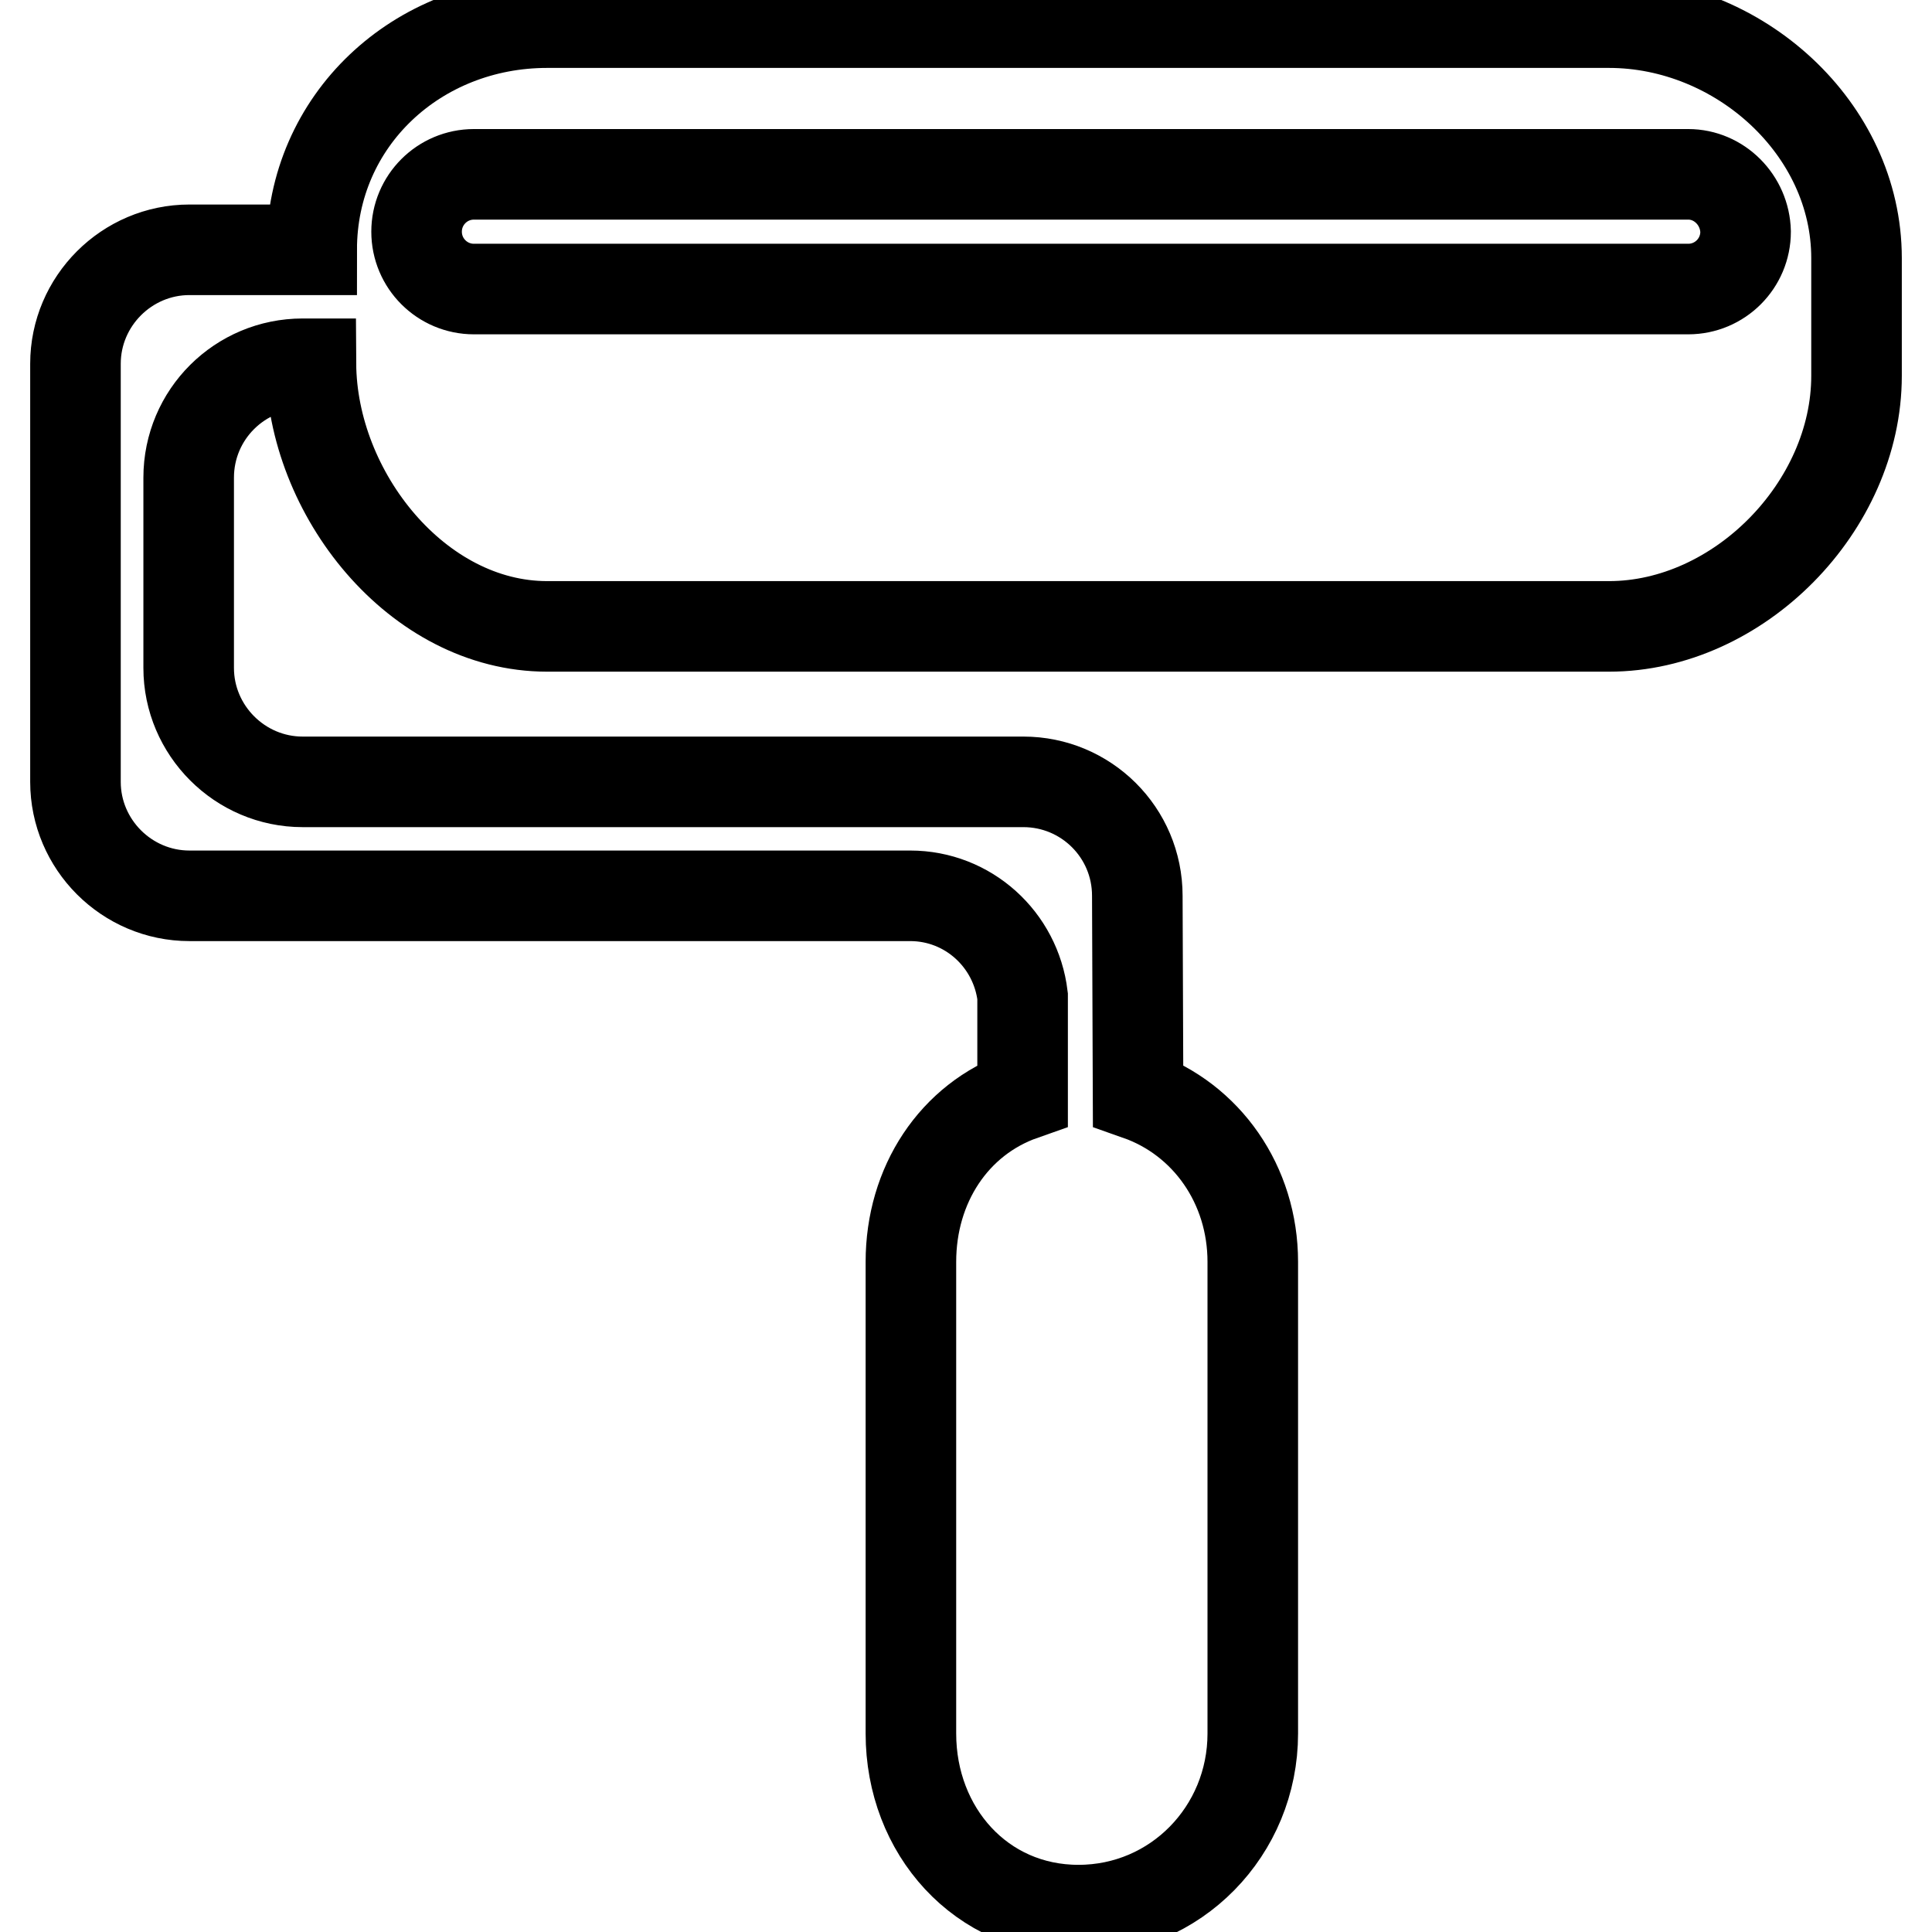 <?xml version="1.0" encoding="utf-8"?>
<!-- Svg Vector Icons : http://www.onlinewebfonts.com/icon -->
<!DOCTYPE svg PUBLIC "-//W3C//DTD SVG 1.1//EN" "http://www.w3.org/Graphics/SVG/1.1/DTD/svg11.dtd">
<svg version="1.1" xmlns="http://www.w3.org/2000/svg" xmlns:xlink="http://www.w3.org/1999/xlink" x="0px" y="0px" viewBox="0 0 256 256" enable-background="new 0 0 256 256" xml:space="preserve">
<g><g><path stroke-width="12" fill-opacity="0" stroke="#000000"  d="M213.2,83H72.5c-17.2,0-31.2-17.6-31.3-34.8h-1.1c-8.3,0-15.1,6.7-15.1,15.1v25.2c0,8.3,6.8,15.1,15.1,15.1h95.5c8.3,0,15.1,6.7,15.1,15.1l0.1,26.4c9.1,3.2,15.2,11.9,15.2,22.1v62.5c0,12.9-10.2,23.4-23.1,23.4c-12.9,0-22.2-10.5-22.2-23.4v-62.5c0-10.2,5.7-18.9,14.8-22.1v-13.1c-0.9-7.5-7.2-13.3-14.9-13.3H25.1c-8.3,0-15.1-6.8-15.1-15.1V48.2c0-8.3,6.8-15.1,15.1-15.1h0.1l0,0h16.1C41.3,15.9,55.3,3,72.5,3h140.7C230.4,3,246,17,246,34.2v15.6C246,67.1,230.4,83,213.2,83z M223.7,23.1H62.8c-4.2,0-7.6,3.4-7.6,7.6c0,4.2,3.4,7.6,7.6,7.6h160.9c4.2,0,7.6-3.4,7.6-7.6C231.2,26.5,227.8,23.1,223.7,23.1z"/></g></g>
</svg>